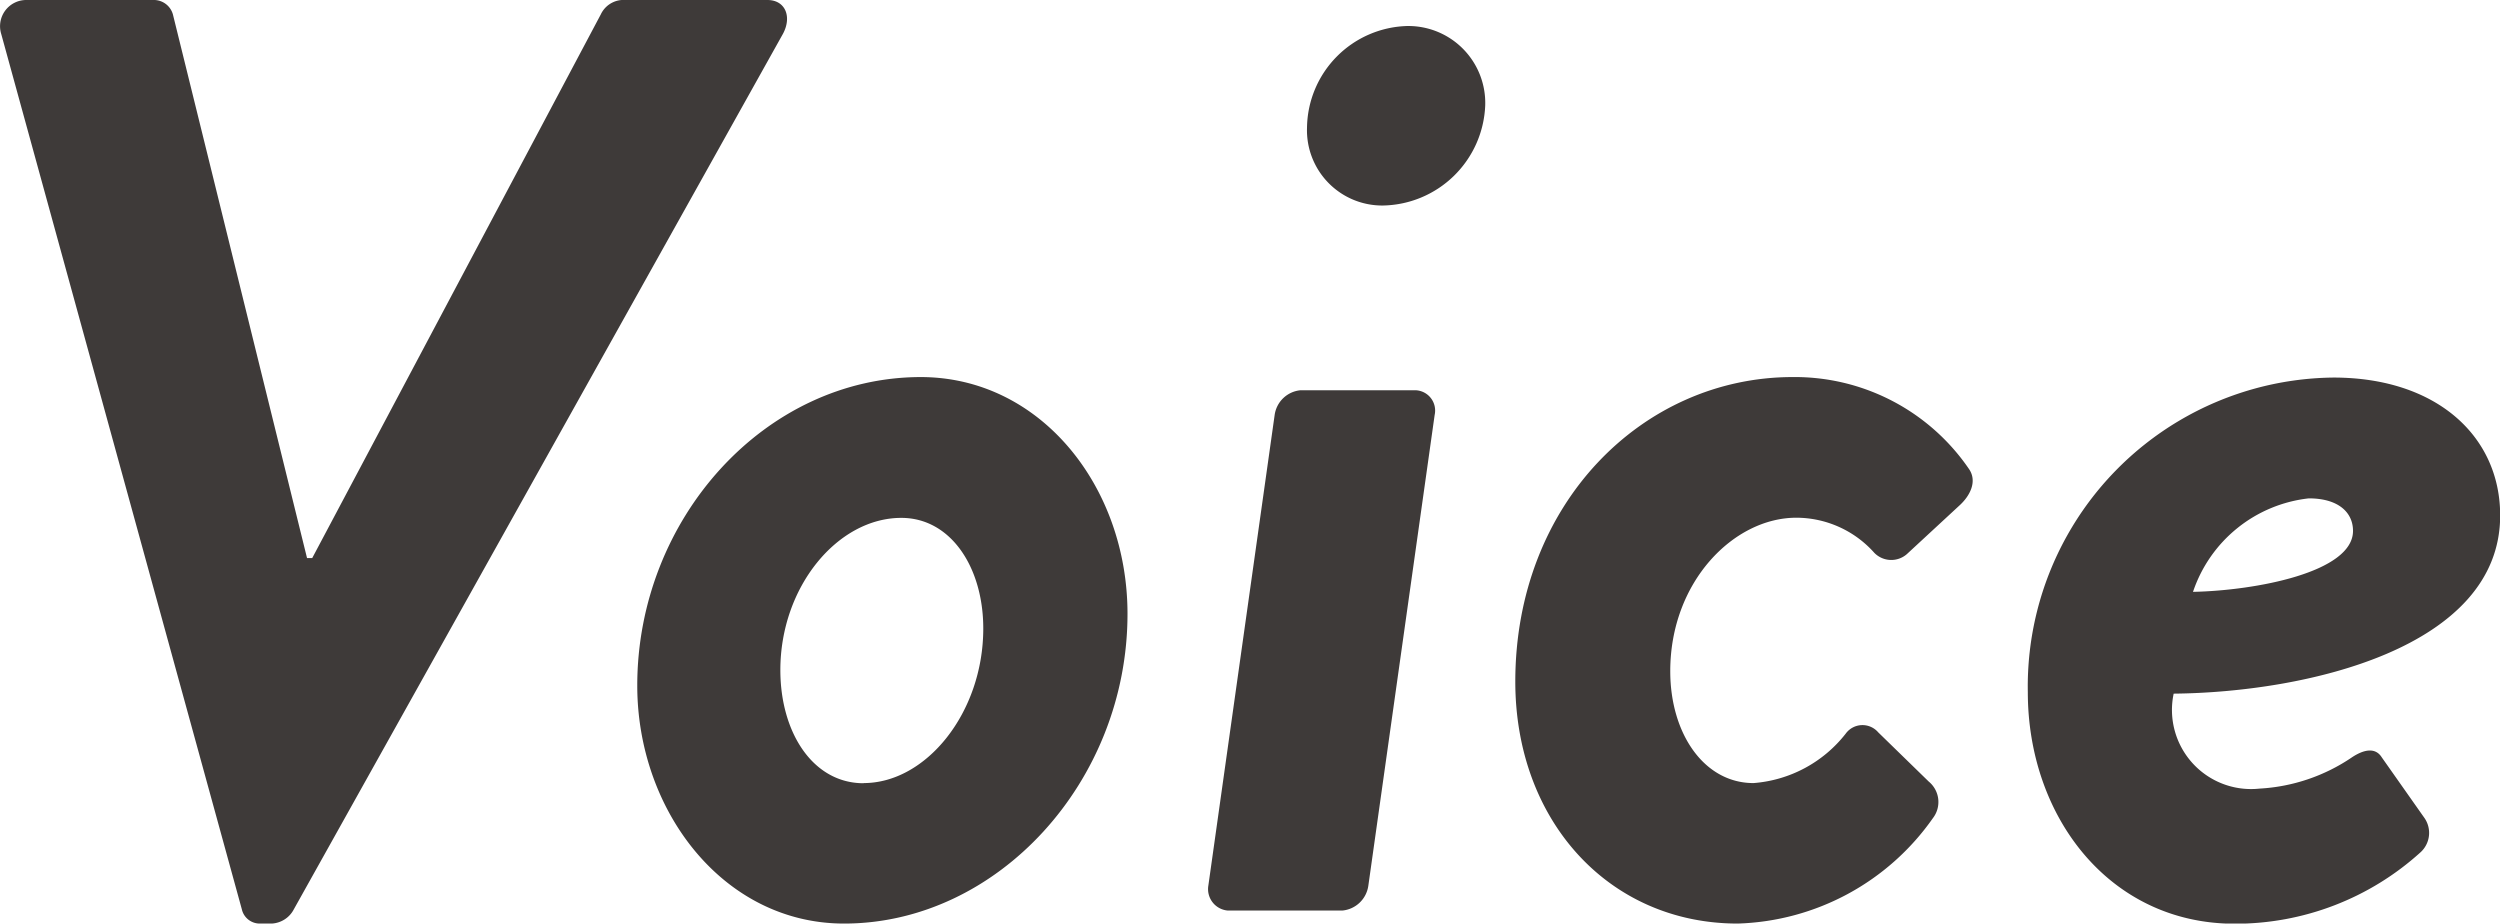 <svg xmlns="http://www.w3.org/2000/svg" width="61.501" height="22.72" viewBox="0 0 61.501 22.72">
  <path id="パス_1314" data-name="パス 1314" d="M-24.288-.032A.451.451,0,0,0-23.84.32h.288a.65.65,0,0,0,.544-.352l12.032-21.536c.224-.416.064-.832-.384-.832h-3.584a.619.619,0,0,0-.512.352l-7.1,13.376h-.128l-3.3-13.376a.487.487,0,0,0-.448-.352H-29.6a.645.645,0,0,0-.608.832Zm9.728-5.5C-14.56-2.464-12.448.32-9.472.32-5.7.32-2.5-3.168-2.5-7.3c0-3.136-2.144-5.824-5.088-5.824C-11.424-13.12-14.56-9.632-14.56-5.536Zm5.568,2.4c-1.248,0-2.048-1.248-2.048-2.784,0-2.048,1.408-3.744,2.976-3.744,1.216,0,2.016,1.216,2.016,2.72C-6.048-4.864-7.456-3.136-8.992-3.136ZM3.776-17.344A2.564,2.564,0,0,0,6.3-19.808a1.893,1.893,0,0,0-1.92-1.952,2.535,2.535,0,0,0-2.464,2.5A1.852,1.852,0,0,0,3.776-17.344ZM-.512-.608A.529.529,0,0,0-.032,0H2.784a.712.712,0,0,0,.64-.608L5.056-12.192a.5.5,0,0,0-.48-.608H1.76a.709.709,0,0,0-.64.608ZM7.04-5.632C7.04-2.208,9.344.32,12.512.32a6.086,6.086,0,0,0,4.8-2.592.65.65,0,0,0-.1-.9L15.968-4.384a.51.51,0,0,0-.8.032A3.185,3.185,0,0,1,12.9-3.136c-1.216,0-2.048-1.216-2.048-2.752,0-2.208,1.568-3.776,3.1-3.776a2.576,2.576,0,0,1,1.92.864.583.583,0,0,0,.8.032l1.28-1.184c.288-.256.448-.608.256-.9a5.188,5.188,0,0,0-4.352-2.272C10.176-13.12,7.04-10.016,7.04-5.632Zm12.608.256c0,3.072,2.016,5.7,5.088,5.7a6.782,6.782,0,0,0,4.576-1.76.645.645,0,0,0,.1-.832l-1.056-1.5c-.16-.256-.448-.192-.736,0a4.481,4.481,0,0,1-2.272.768,1.946,1.946,0,0,1-2.112-2.336c3.264-.032,8.032-1.12,8.032-4.384,0-1.952-1.568-3.392-4.1-3.392A7.6,7.6,0,0,0,19.648-5.376ZM23.712-7.84a3.4,3.4,0,0,1,2.848-2.3c.736,0,1.088.352,1.088.8C27.648-8.32,25.248-7.872,23.712-7.84Z" transform="translate(30.237 22.4)" fill="#3e3a39"/>
</svg>
